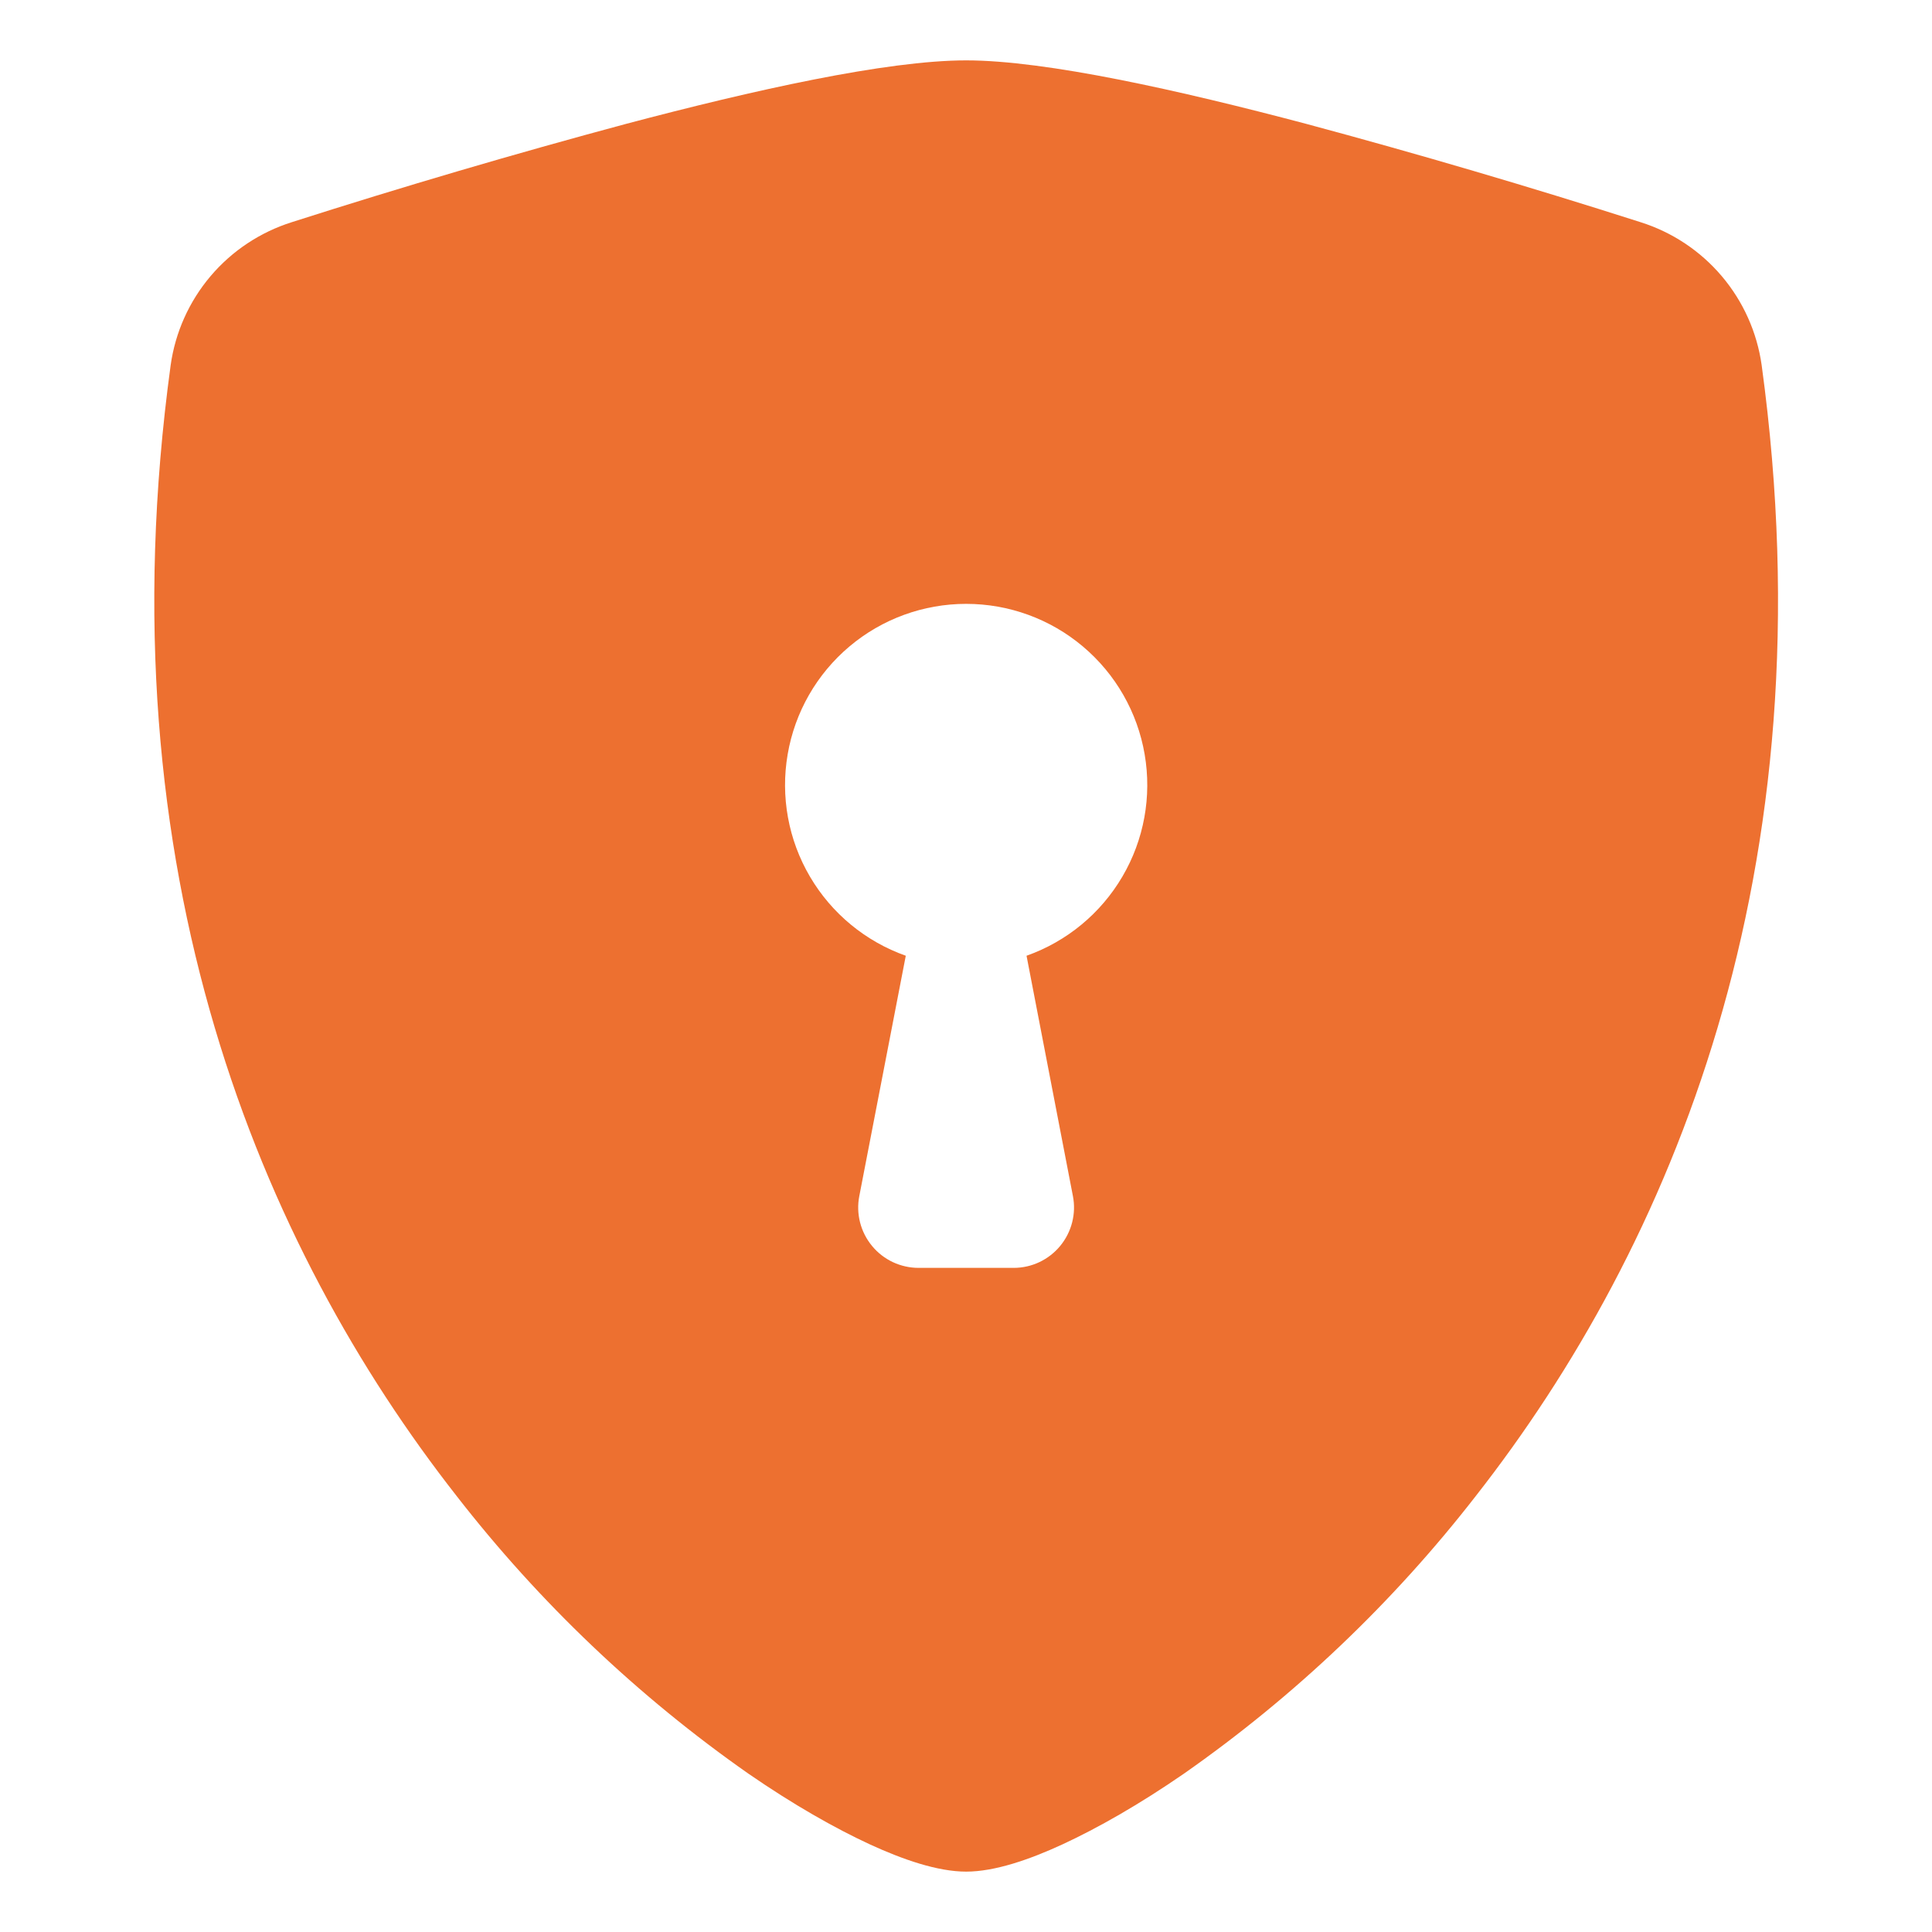 <svg width="36" height="36" viewBox="0 0 36 36" fill="none" xmlns="http://www.w3.org/2000/svg">
<path fill-rule="evenodd" clip-rule="evenodd" d="M18.003 1.125C16.514 1.125 14.021 1.685 11.674 2.306C9.581 2.868 7.501 3.48 5.437 4.14C4.848 4.326 4.323 4.674 3.923 5.146C3.524 5.617 3.266 6.192 3.18 6.804C1.891 16.247 4.881 23.245 8.508 27.875C10.052 29.862 11.885 31.607 13.946 33.05C14.781 33.626 15.555 34.065 16.212 34.369C16.82 34.648 17.468 34.875 18.003 34.875C18.539 34.875 19.189 34.648 19.794 34.369C20.451 34.065 21.225 33.626 22.06 33.05C24.122 31.607 25.956 29.863 27.5 27.875C31.125 23.245 34.115 16.247 32.826 6.804C32.74 6.192 32.482 5.617 32.083 5.146C31.683 4.674 31.159 4.326 30.569 4.14C28.505 3.48 26.425 2.868 24.332 2.306C21.986 1.685 19.495 1.125 18.003 1.125ZM19.128 17.809C19.879 17.543 20.511 17.021 20.914 16.334C21.317 15.648 21.464 14.841 21.329 14.056C21.195 13.271 20.787 12.559 20.178 12.046C19.57 11.533 18.799 11.252 18.003 11.252C17.207 11.252 16.436 11.533 15.828 12.046C15.219 12.559 14.811 13.271 14.677 14.056C14.542 14.841 14.689 15.648 15.092 16.334C15.495 17.021 16.128 17.543 16.878 17.809L16.012 22.286C15.98 22.449 15.985 22.617 16.026 22.778C16.067 22.938 16.143 23.088 16.249 23.216C16.354 23.344 16.487 23.447 16.637 23.518C16.787 23.588 16.951 23.625 17.117 23.625H18.89C19.055 23.625 19.219 23.588 19.369 23.517C19.518 23.446 19.651 23.343 19.756 23.215C19.861 23.087 19.937 22.938 19.978 22.777C20.019 22.616 20.024 22.449 19.992 22.286L19.128 17.809Z" fill="#ED7030"/>
</svg>
